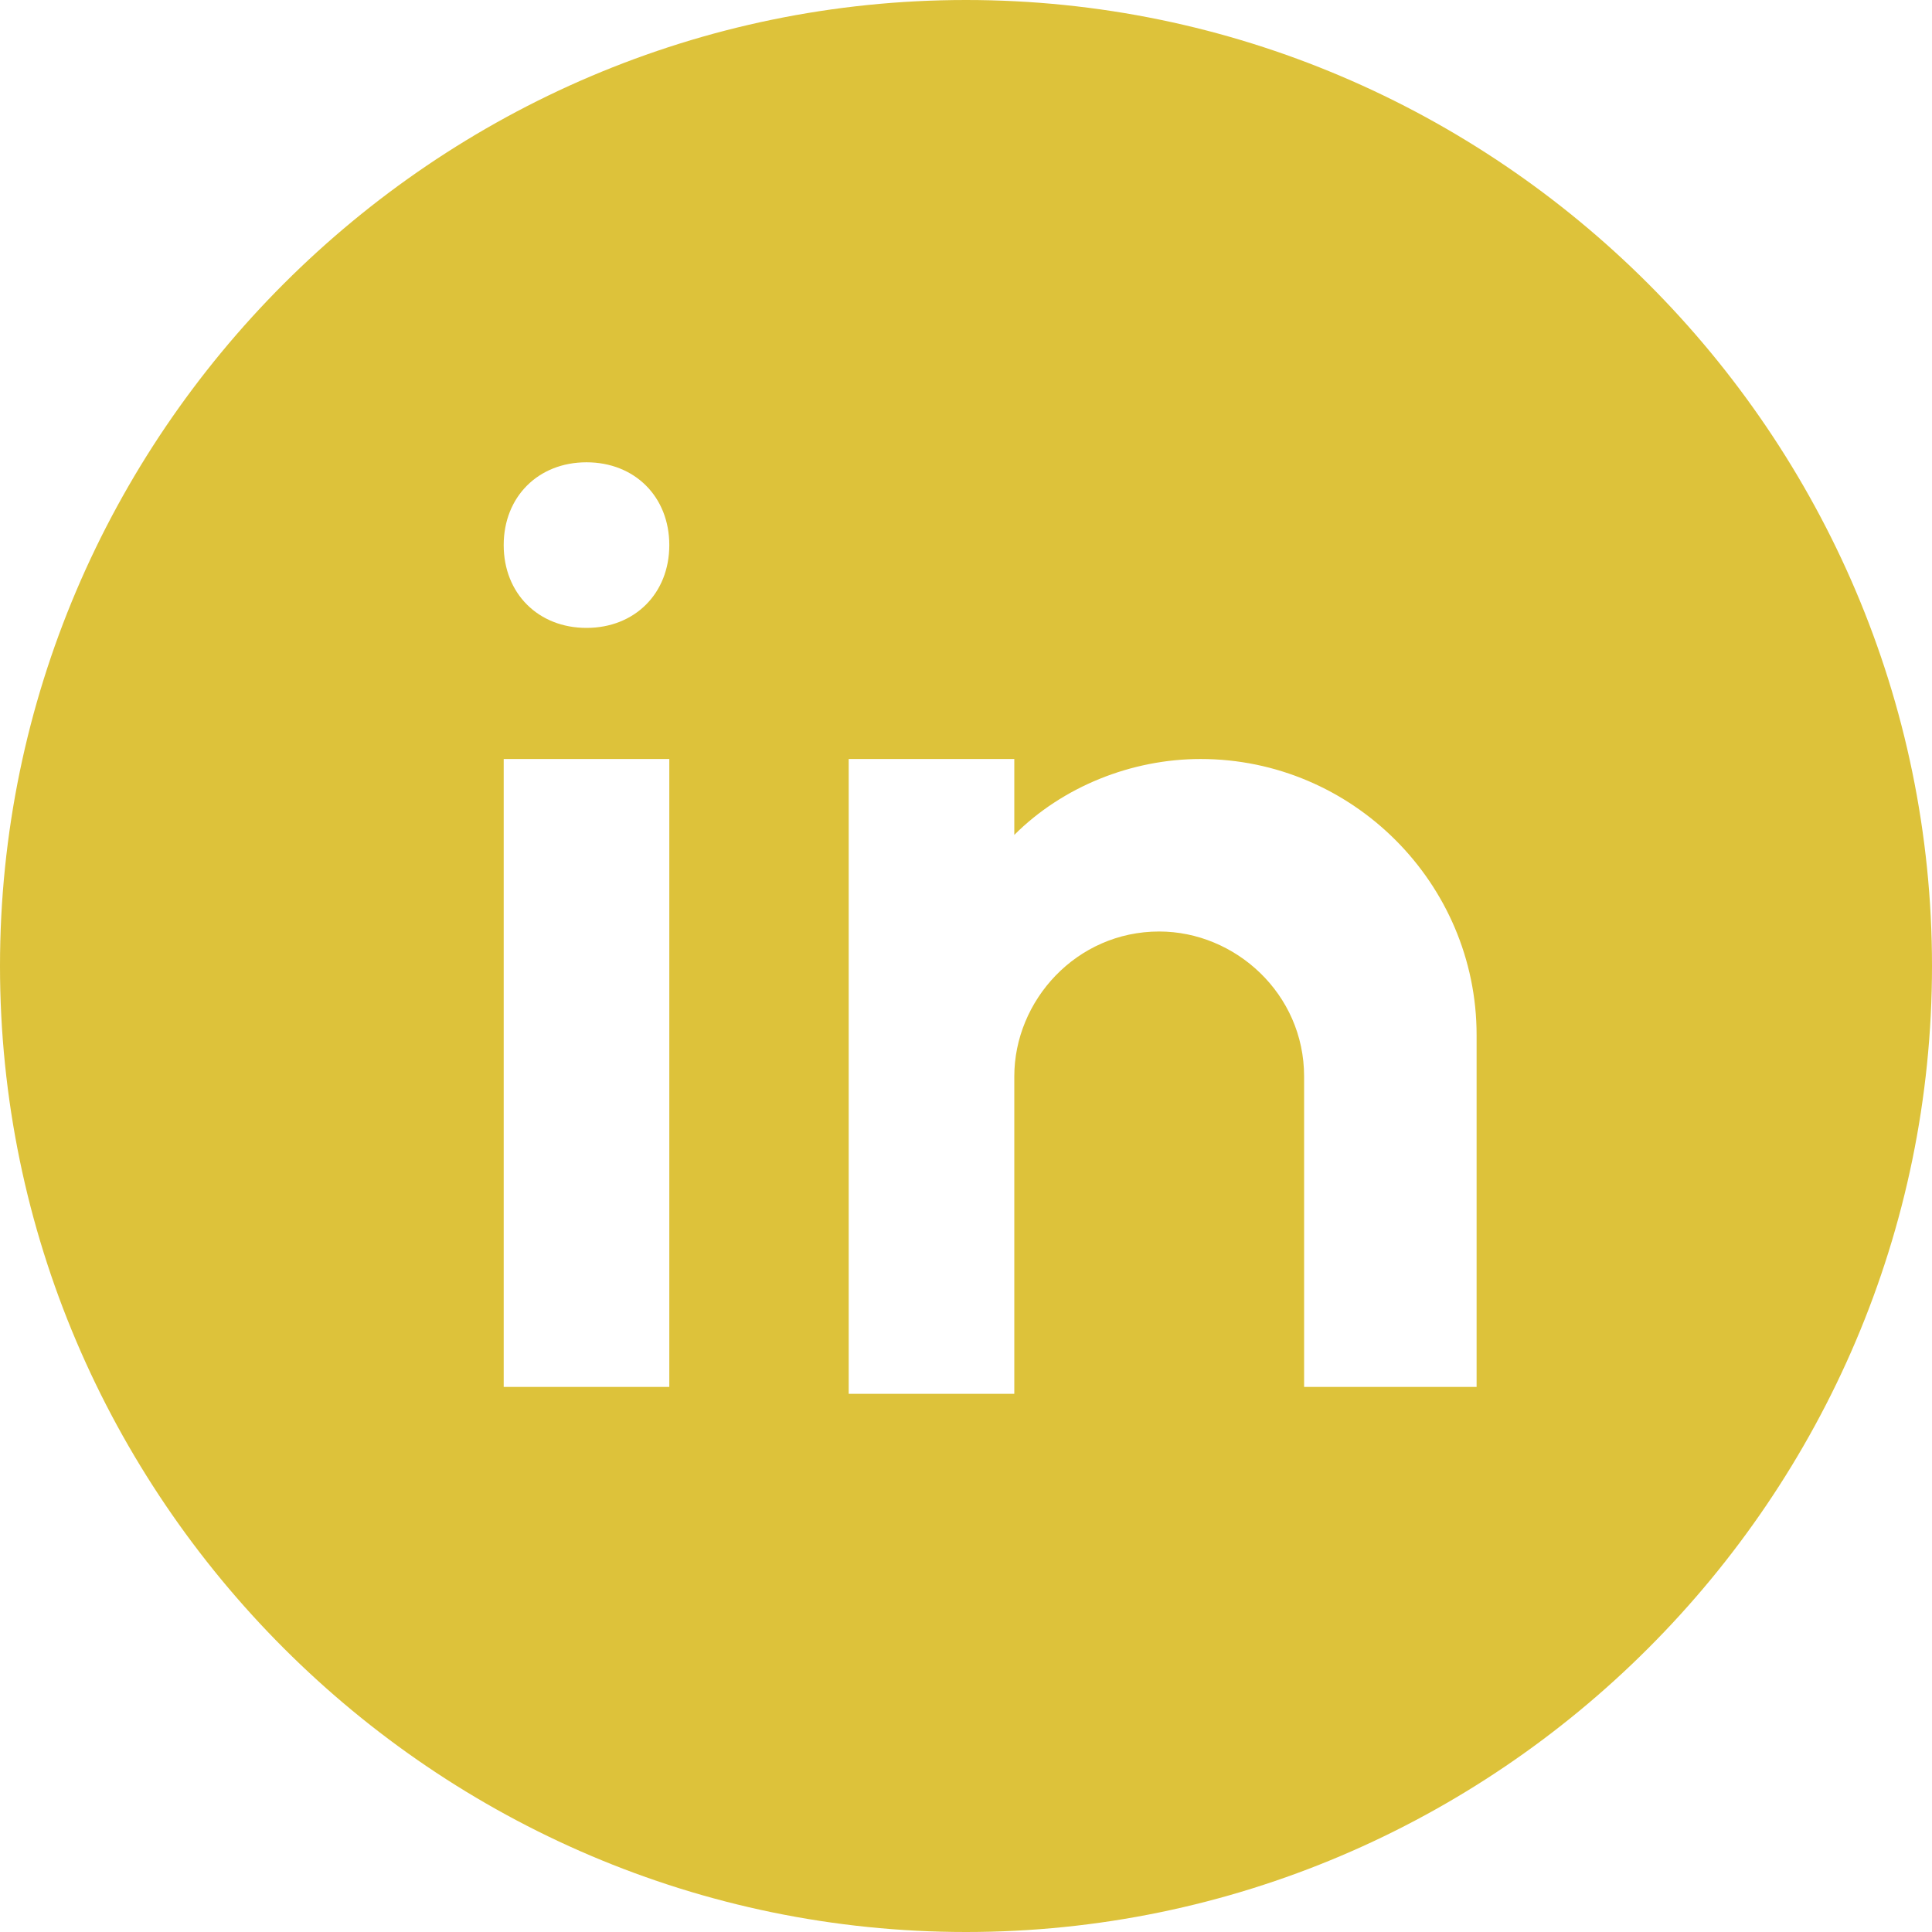 <?xml version="1.0" encoding="utf-8"?>
<!-- Generator: Adobe Illustrator 27.8.0, SVG Export Plug-In . SVG Version: 6.00 Build 0)  -->
<svg version="1.1" id="Calque_1" xmlns="http://www.w3.org/2000/svg" xmlns:xlink="http://www.w3.org/1999/xlink" x="0px" y="0px"
	 viewBox="0 0 28 28" style="enable-background:new 0 0 28 28;" xml:space="preserve">
<style type="text/css">
	.st0{fill:#DDC23A;}
</style>
<path class="st0" d="M14,0C6.3,0,0,6.3,0,14s6.3,14,14,14s14-6.3,14-14S21.7,0,14,0z M9.7,20.1H7.3V11h2.4V20.1z M8.5,9.1
	c-0.7,0-1.2-0.5-1.2-1.2s0.5-1.2,1.2-1.2s1.2,0.5,1.2,1.2S9.2,9.1,8.5,9.1z M21.3,20.1h-2.4v-3v-1.5c0-1.2-1-2.1-2.1-2.1
	c-1.2,0-2.1,1-2.1,2.1v4.6h-2.4V11h2.4v1.1c0.7-0.7,1.7-1.1,2.7-1.1c2.2,0,4,1.8,4,4V20.1z"/>
</svg>
